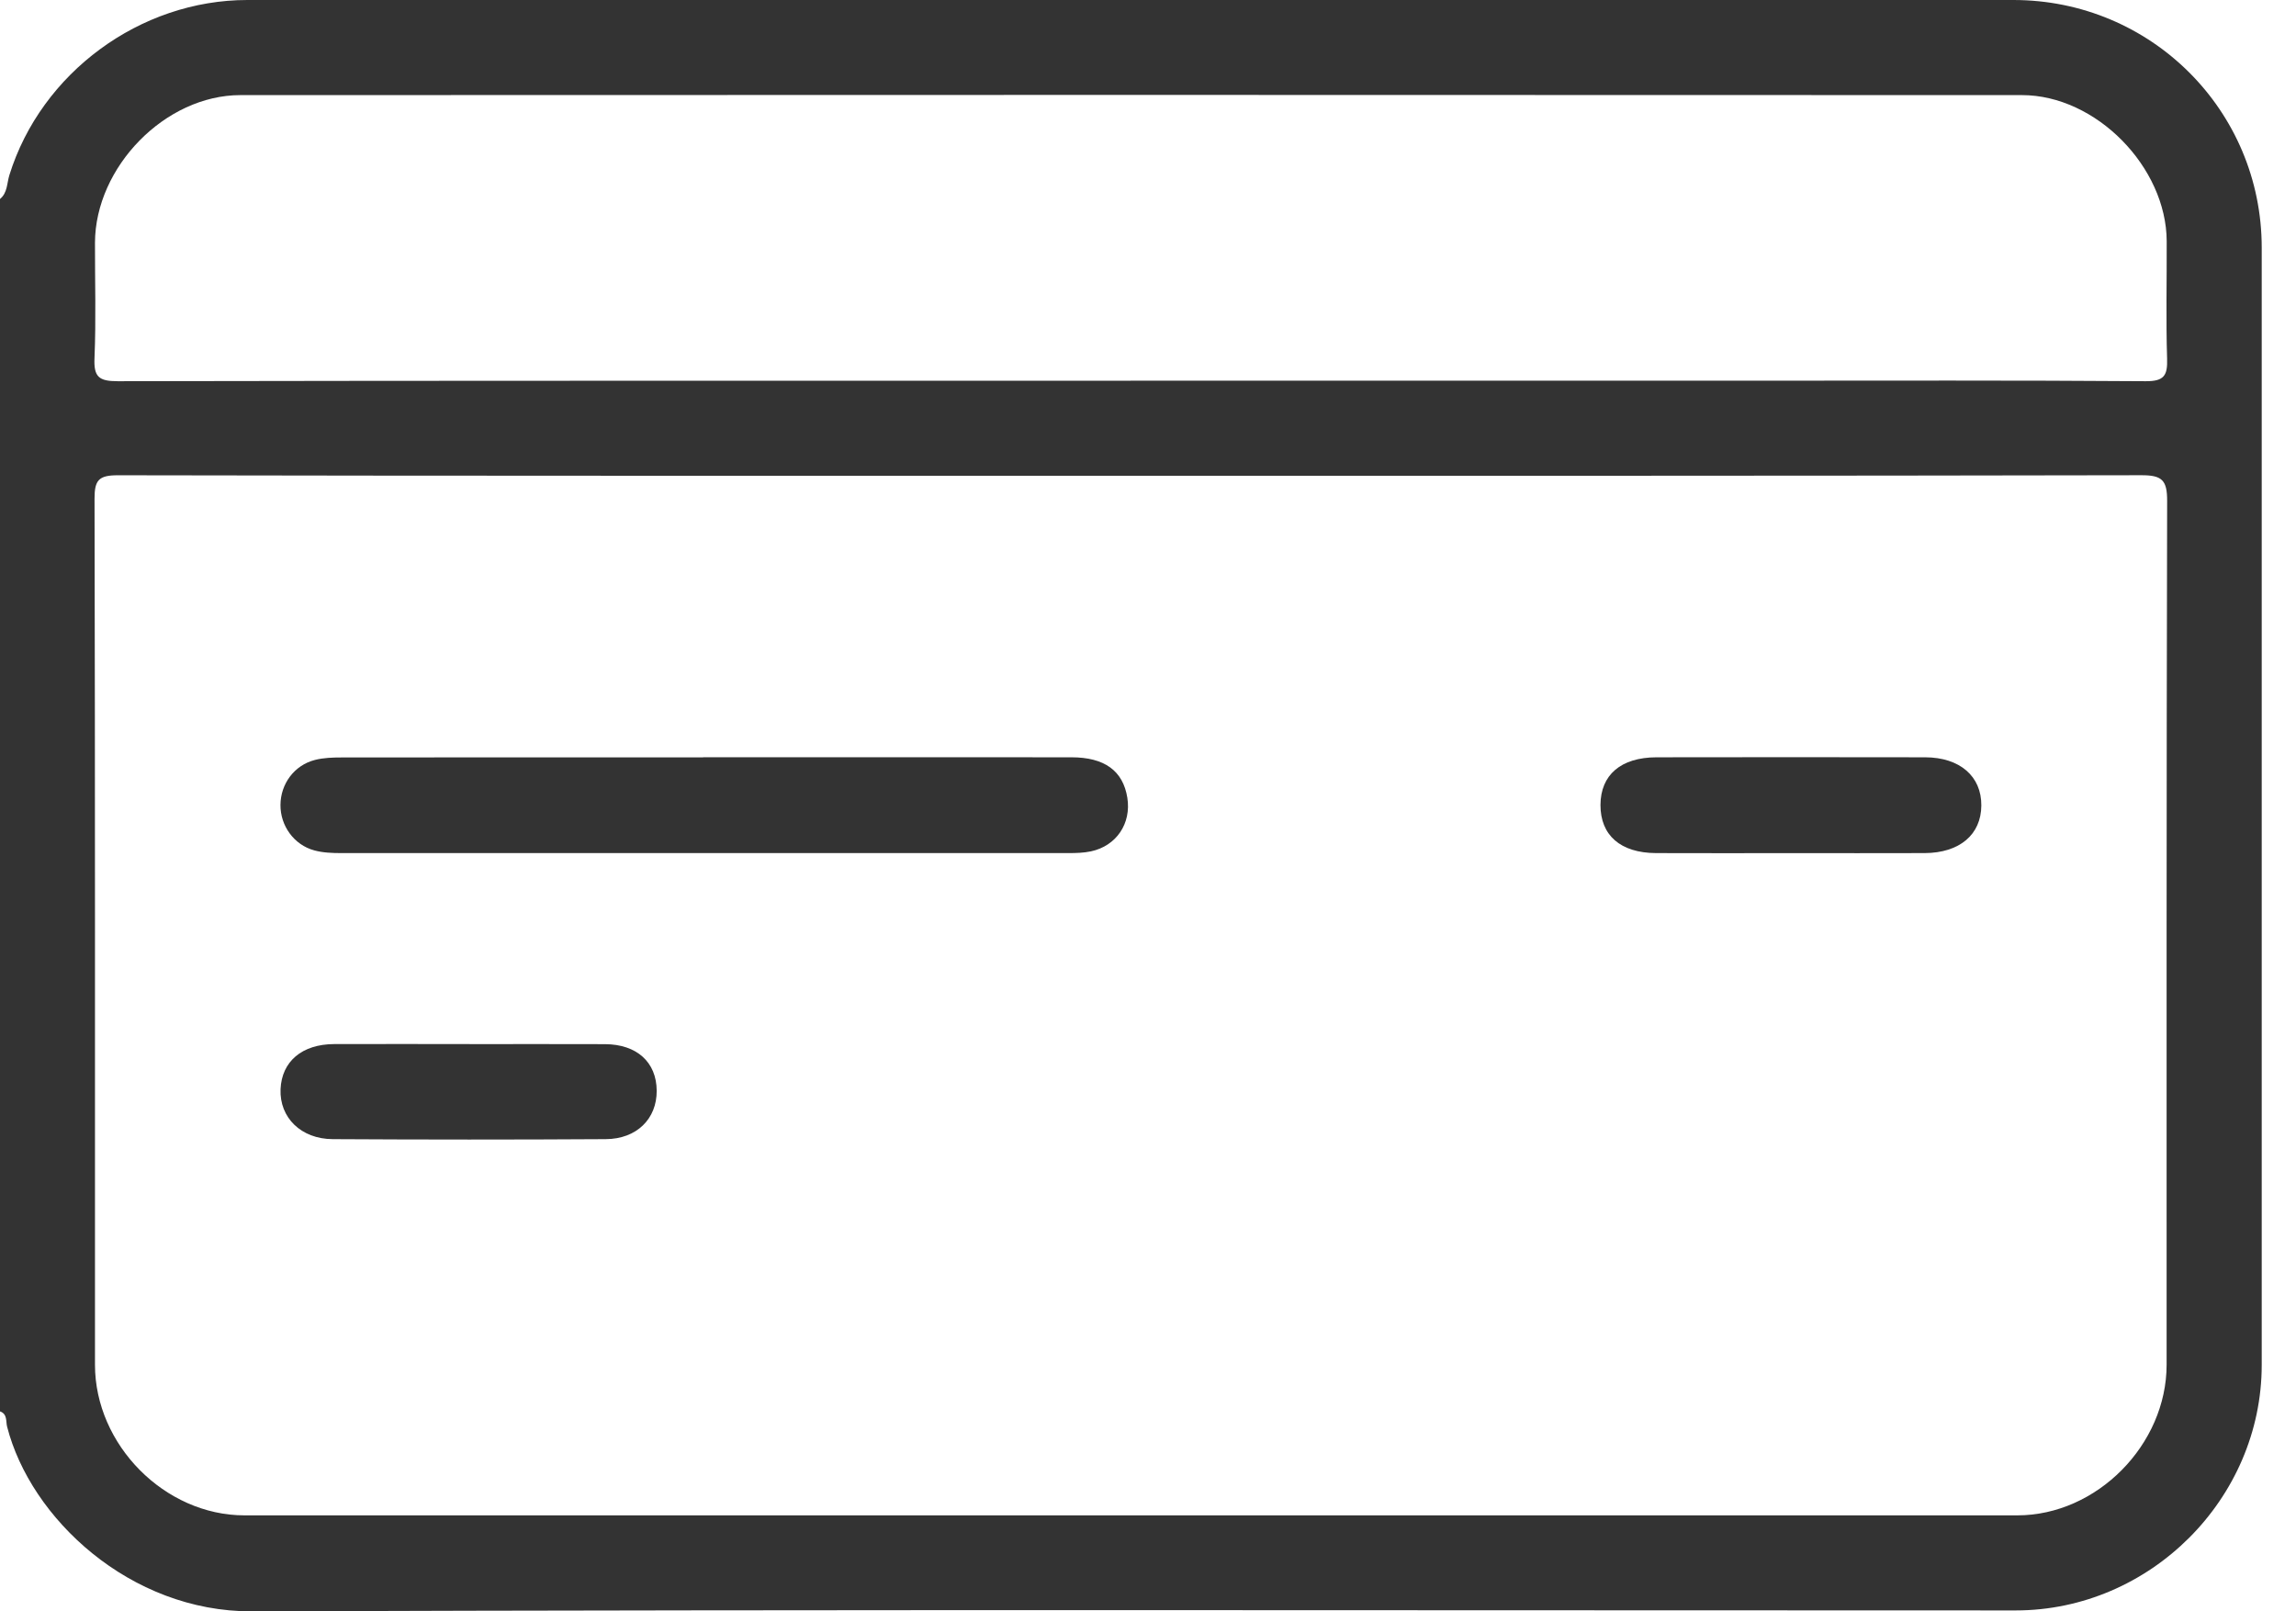 <svg width="57" height="40" viewBox="0 0 57 40" fill="none" xmlns="http://www.w3.org/2000/svg">
<path d="M0 4.94C0.188 4.786 0.17 4.548 0.233 4.346C1.023 1.807 3.477 0 6.141 0C20.756 0 35.369 0 49.984 0C53.4 0 56.149 2.743 56.149 6.149C56.149 15.393 56.149 24.637 56.149 33.881C56.149 37.207 53.375 39.977 50.041 39.977C35.446 39.977 20.85 39.95 6.255 40C3.223 40.01 0.756 37.687 0.176 35.414C0.143 35.288 0.188 35.1 0 35.036V4.94ZM28.073 11.81C19.69 11.81 11.306 11.814 2.923 11.798C2.452 11.798 2.346 11.918 2.347 12.379C2.363 19.546 2.357 26.714 2.358 33.88C2.358 35.865 4.09 37.617 6.069 37.617C20.74 37.619 35.411 37.619 50.081 37.617C52.057 37.617 53.788 35.862 53.788 33.877C53.788 26.728 53.783 19.581 53.801 12.432C53.802 11.921 53.675 11.796 53.165 11.797C44.801 11.814 36.436 11.81 28.071 11.81H28.073ZM28.067 9.45H43.613C46.831 9.45 50.049 9.439 53.266 9.463C53.727 9.466 53.813 9.322 53.8 8.905C53.77 7.933 53.794 6.96 53.79 5.986C53.782 4.148 52.037 2.361 50.196 2.361C35.454 2.354 20.712 2.355 5.969 2.361C4.099 2.361 2.364 4.148 2.358 6.025C2.356 6.98 2.386 7.934 2.346 8.888C2.325 9.358 2.456 9.463 2.922 9.463C11.303 9.447 19.684 9.452 28.065 9.452L28.067 9.45Z" fill="#333333"/>
<path d="M17.456 18.798C20.503 18.798 23.55 18.796 26.598 18.799C27.424 18.799 27.88 19.136 27.987 19.803C28.089 20.442 27.716 20.999 27.083 21.134C26.903 21.172 26.712 21.177 26.527 21.177C20.507 21.179 14.488 21.179 8.468 21.177C8.246 21.177 8.015 21.168 7.803 21.11C7.298 20.974 6.958 20.497 6.963 19.981C6.966 19.459 7.305 18.996 7.817 18.865C8.03 18.81 8.261 18.803 8.482 18.803C11.473 18.799 14.465 18.801 17.456 18.801V18.798Z" fill="#333333"/>
<path d="M44.473 21.178C43.352 21.178 42.231 21.182 41.11 21.177C40.227 21.172 39.731 20.734 39.733 19.981C39.737 19.236 40.238 18.802 41.123 18.799C43.348 18.795 45.571 18.795 47.795 18.799C48.655 18.802 49.193 19.271 49.188 19.995C49.184 20.719 48.648 21.173 47.781 21.177C46.678 21.181 45.576 21.178 44.473 21.178Z" fill="#333333"/>
<path d="M11.657 25.919C12.777 25.919 13.898 25.916 15.018 25.92C15.811 25.923 16.3 26.369 16.303 27.077C16.307 27.773 15.807 28.274 15.037 28.278C12.778 28.292 10.519 28.291 8.26 28.278C7.47 28.274 6.937 27.74 6.965 27.039C6.994 26.349 7.497 25.921 8.297 25.918C9.417 25.914 10.538 25.918 11.658 25.918L11.657 25.919Z" fill="#333333"/>
</svg>
